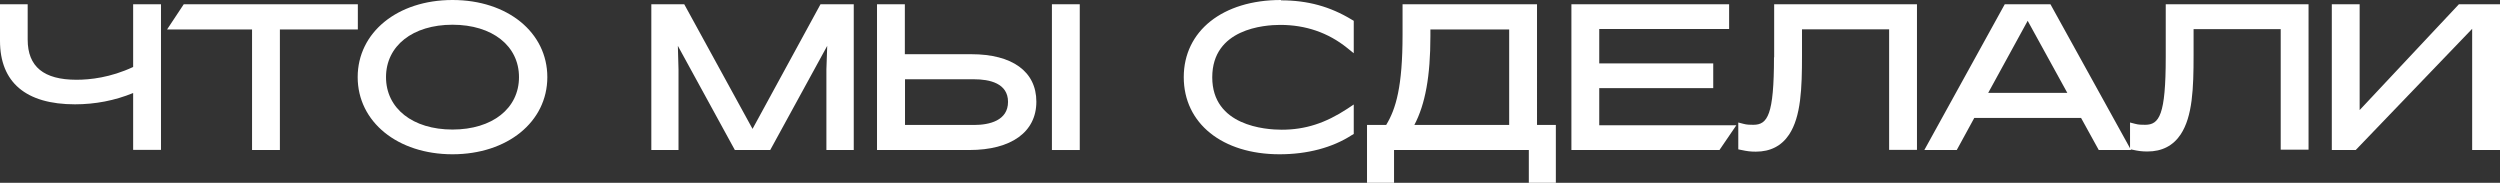 <?xml version="1.0" encoding="UTF-8"?> <svg xmlns="http://www.w3.org/2000/svg" id="_Слой_2" data-name="Слой 2" viewBox="0 0 152.65 11.16"><rect x="0" y="0" width="152.65" height="11.16" fill="#333333" stroke="none"/><defs><style> .cls-1 { fill: #fff; stroke-width: 0px; } </style></defs><g id="_Слой_1-2" data-name="Слой 1"><g><path class="cls-1" d="M8.13,4.09c-1.39.65-2.64.78-3.46.78-2,0-2.98-.8-2.98-2.45V.26H0v2.23c0,2.54,1.58,3.88,4.58,3.88,1.23,0,2.43-.23,3.55-.69v3.47h1.7V.26h-1.7v3.82Z"></path><polygon class="cls-1" points="21.85 .26 11.22 .26 10.2 1.8 15.39 1.8 15.39 9.16 17.09 9.16 17.09 1.8 21.85 1.8 21.85 .26"></polygon><path class="cls-1" d="M27.63,0c-3.36,0-5.79,1.98-5.79,4.71s2.44,4.71,5.79,4.71,5.79-1.98,5.79-4.71S30.99,0,27.63,0ZM27.63,1.51c2.43,0,4.06,1.29,4.06,3.2s-1.63,3.2-4.06,3.2-4.06-1.29-4.06-3.2,1.63-3.2,4.06-3.2Z"></path><polygon class="cls-1" points="45.95 7.87 41.78 .26 39.77 .26 39.77 9.16 41.43 9.16 41.43 4.24 41.39 2.8 44.87 9.16 47.03 9.16 50.51 2.8 50.46 4.24 50.46 9.16 52.13 9.16 52.13 .26 50.1 .26 45.95 7.87"></polygon><path class="cls-1" d="M59.31,3.31h-4.06V.26h-1.7v8.9h5.64c2.56,0,4.09-1.1,4.09-2.95s-1.48-2.9-3.97-2.9ZM59.47,7.63h-4.21v-2.79h4.21c.95,0,2.08.24,2.08,1.38s-1.13,1.41-2.08,1.41Z"></path><rect class="cls-1" x="64.23" y=".26" width="1.7" height="8.9"></rect><path class="cls-1" d="M78.21,0c-3.55,0-5.93,1.89-5.93,4.71s2.35,4.71,5.85,4.71c1.69,0,3.22-.4,4.41-1.17l.12-.07v-1.8l-.39.26c-1.34.88-2.57,1.28-4.01,1.28-.99,0-4.24-.23-4.24-3.2s3.18-3.2,4.15-3.2c1.55,0,2.92.47,4.08,1.4l.41.33v-1.98l-.12-.07c-1.32-.8-2.69-1.18-4.32-1.18Z"></path><path class="cls-1" d="M93.85.26h-8.21v1.87c0,3.15-.4,4.51-1,5.5h-1.17v3.53h1.65v-2h8.23v2h1.65v-3.53h-1.15V.26ZM92.15,1.8v5.83h-5.79c.67-1.27.98-2.98.98-5.42v-.41h4.81Z"></path><polygon class="cls-1" points="97.65 5.38 104.61 5.38 104.61 3.87 97.65 3.87 97.65 1.77 105.58 1.77 105.58 .26 95.95 .26 95.95 9.16 104.99 9.16 106.02 7.65 97.65 7.65 97.65 5.38"></polygon><path class="cls-1" d="M108.32,3.5c0,3.52-.39,4.12-1.26,4.12-.19,0-.4,0-.61-.06l-.31-.08v1.64l.2.04c.32.07.54.1.87.1.89,0,1.57-.35,2.03-1.04.73-1.1.79-2.83.79-4.82v-1.61h5.32v7.36h1.7V.26h-8.72v3.24Z"></path><path class="cls-1" d="M132.24,3.5c0,3.52-.39,4.12-1.26,4.12-.19,0-.4,0-.61-.06l-.31-.08v1.57L125.2.26h-2.79l-4.91,8.9h1.98l1.07-1.96h6.52l1.08,1.96h1.97l-.02-.04.15.03c.32.07.54.1.87.1.89,0,1.57-.35,2.03-1.04.73-1.1.79-2.83.79-4.82v-1.61h5.32v7.36h1.7V.26h-8.72v3.24ZM121.4,5.67l2.41-4.4,2.42,4.4h-4.83Z"></path><polygon class="cls-1" points="150.14 .26 144.08 6.72 144.08 .26 142.38 .26 142.38 9.16 143.84 9.16 150.95 1.76 150.95 9.16 152.65 9.16 152.65 .26 150.14 .26"></polygon></g></g></svg> 